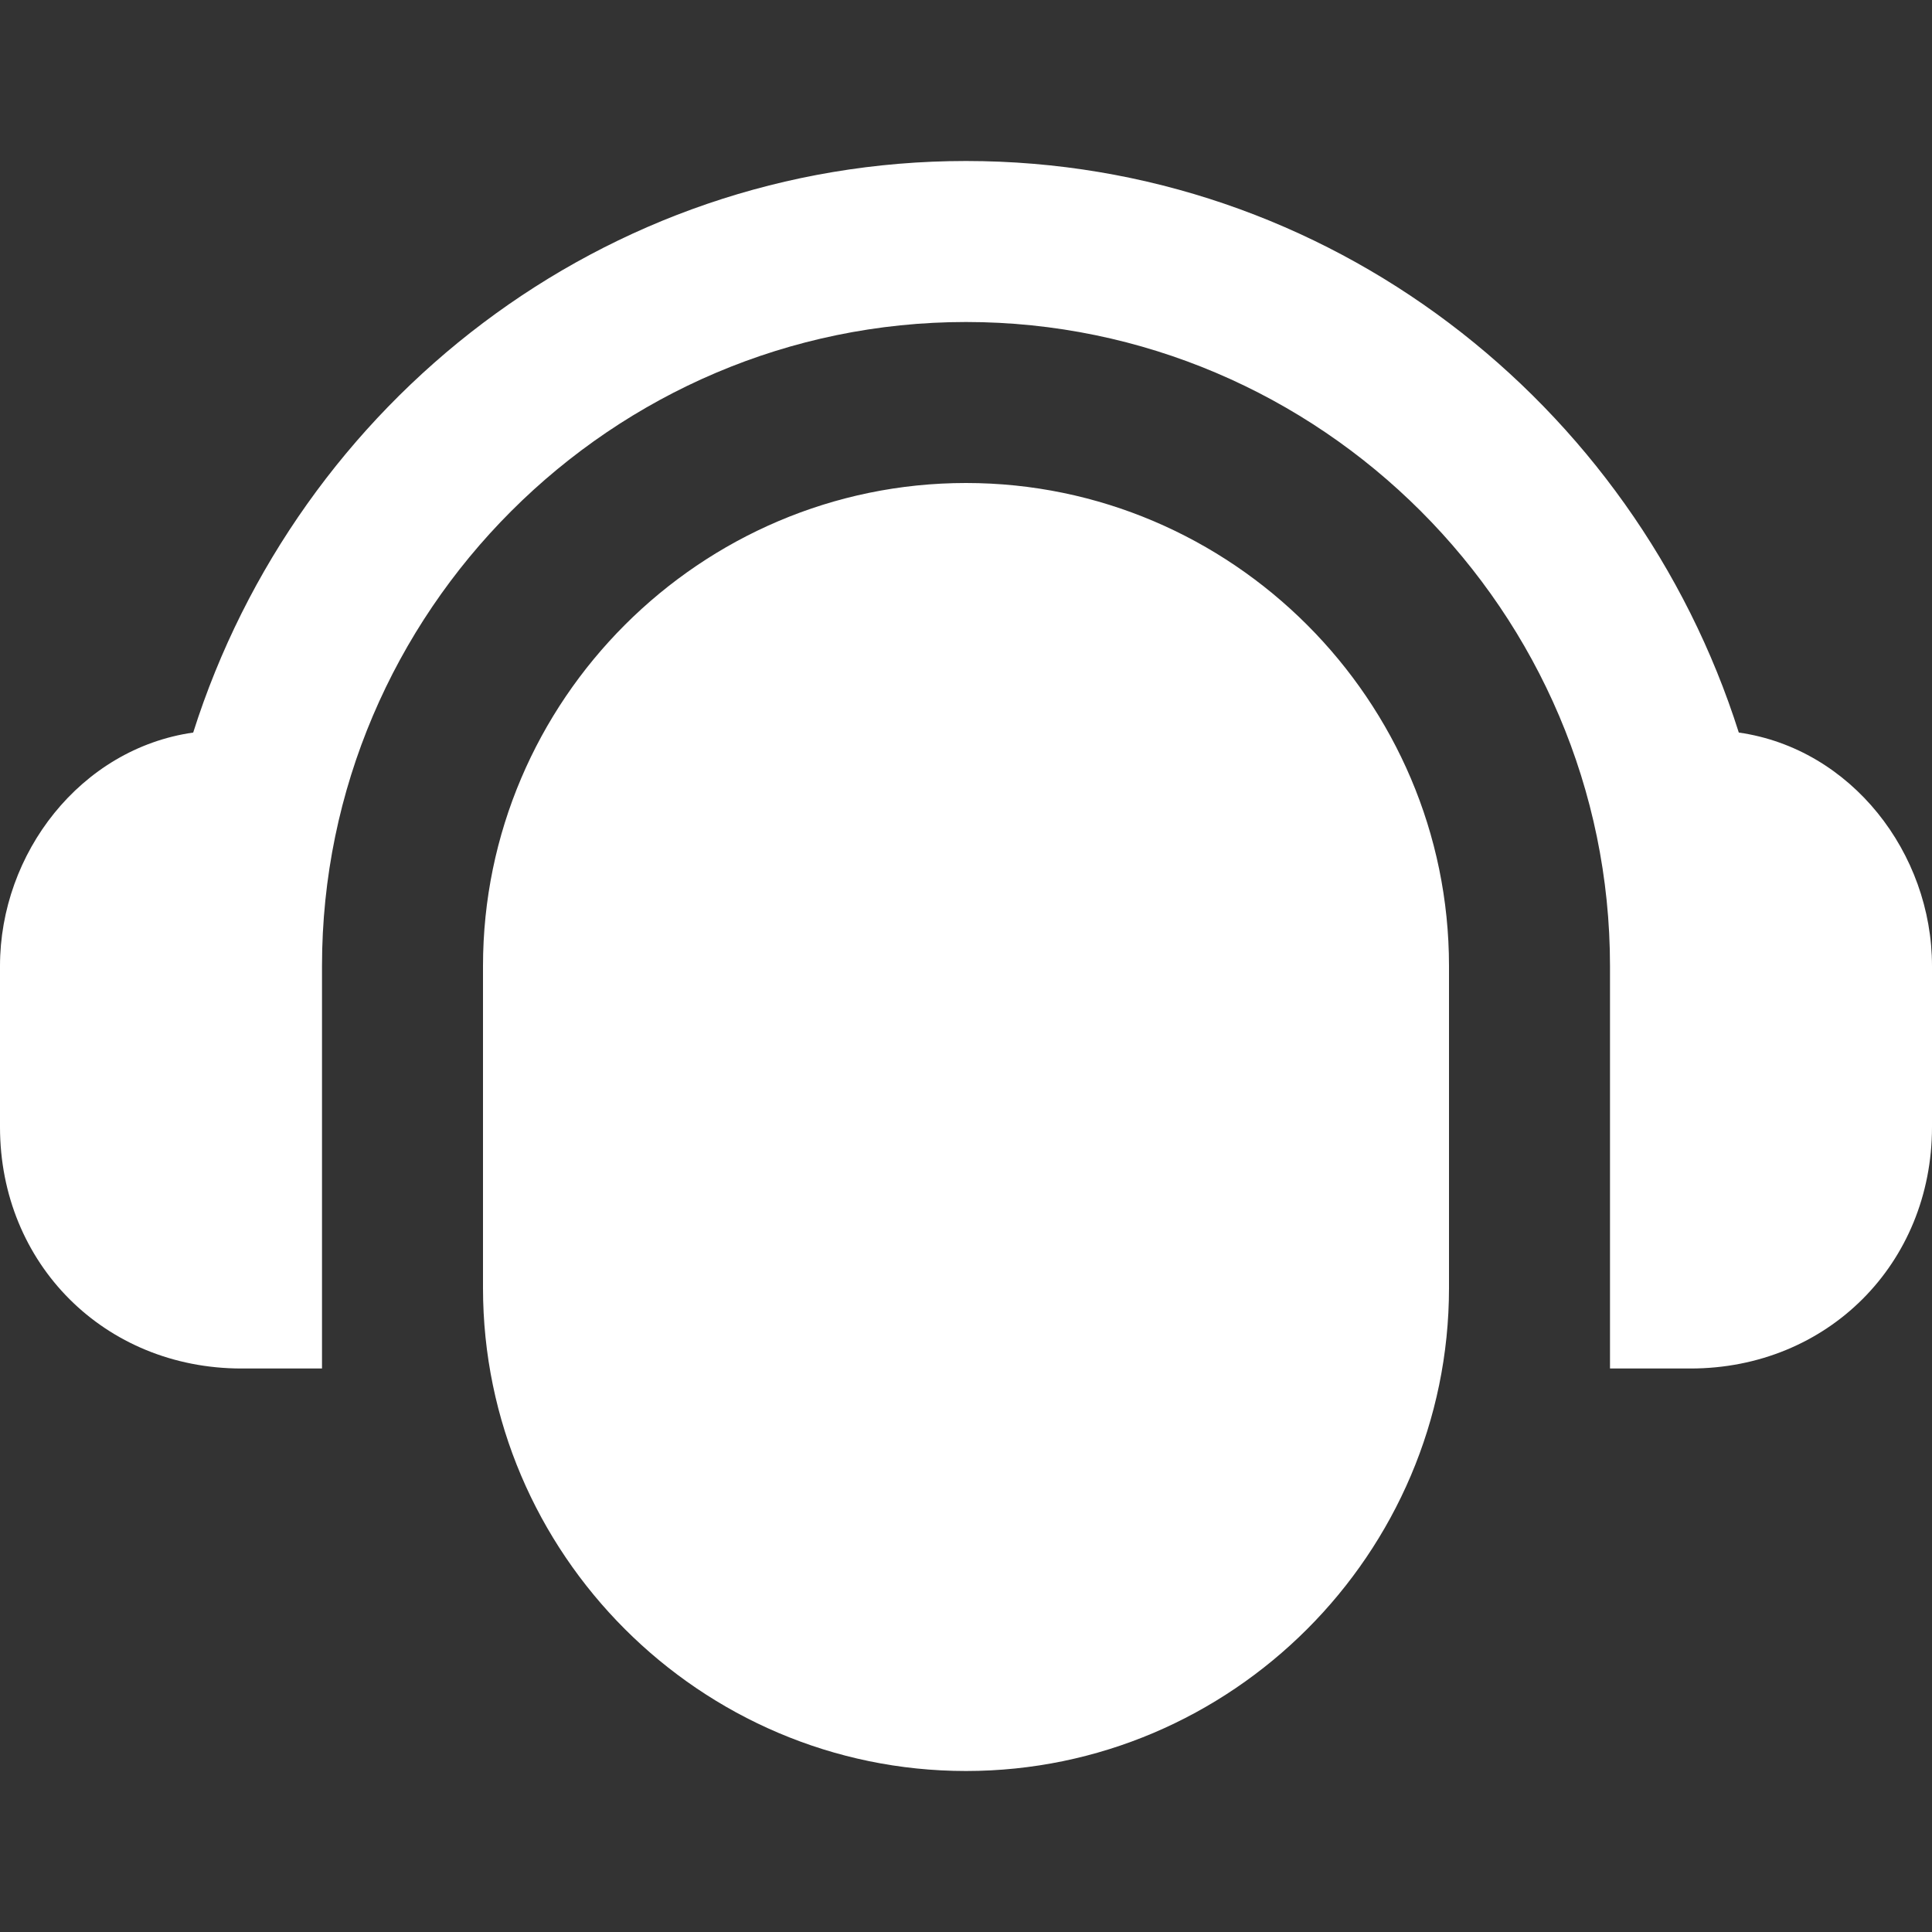 <?xml version="1.0" encoding="utf-8"?>
<!-- Generator: Adobe Illustrator 24.3.0, SVG Export Plug-In . SVG Version: 6.00 Build 0)  -->
<svg version="1.1" id="Слой_1" xmlns="http://www.w3.org/2000/svg" xmlns:xlink="http://www.w3.org/1999/xlink" x="0px" y="0px"
	 viewBox="0 0 24 24" style="enable-background:new 0 0 24 24;" xml:space="preserve">
<rect x="0" y="0" width="24" height="24" fill="#333333" stroke="none"/>
<style type="text/css">
	.st0{fill-rule:evenodd;clip-rule:evenodd;fill:#FFFFFF;}
</style>
<path class="st0" d="M4,17H3c-1.7,0-3-1.3-3-3v-2c0-1.4,1-2.7,2.4-2.9C3.7,5,7.5,2,12,2s8.3,3,9.6,7.1C23,9.3,24,10.6,24,12v2
	c0,1.7-1.3,3-3,3h-1v-5c0-4.4-3.6-8-8-8s-8,3.6-8,8V17z M12,6c3.3,0,6,2.7,6,6v4c0,3.3-2.7,6-6,6s-6-2.7-6-6v-4C6,8.7,8.7,6,12,6z"
	/>
</svg>
